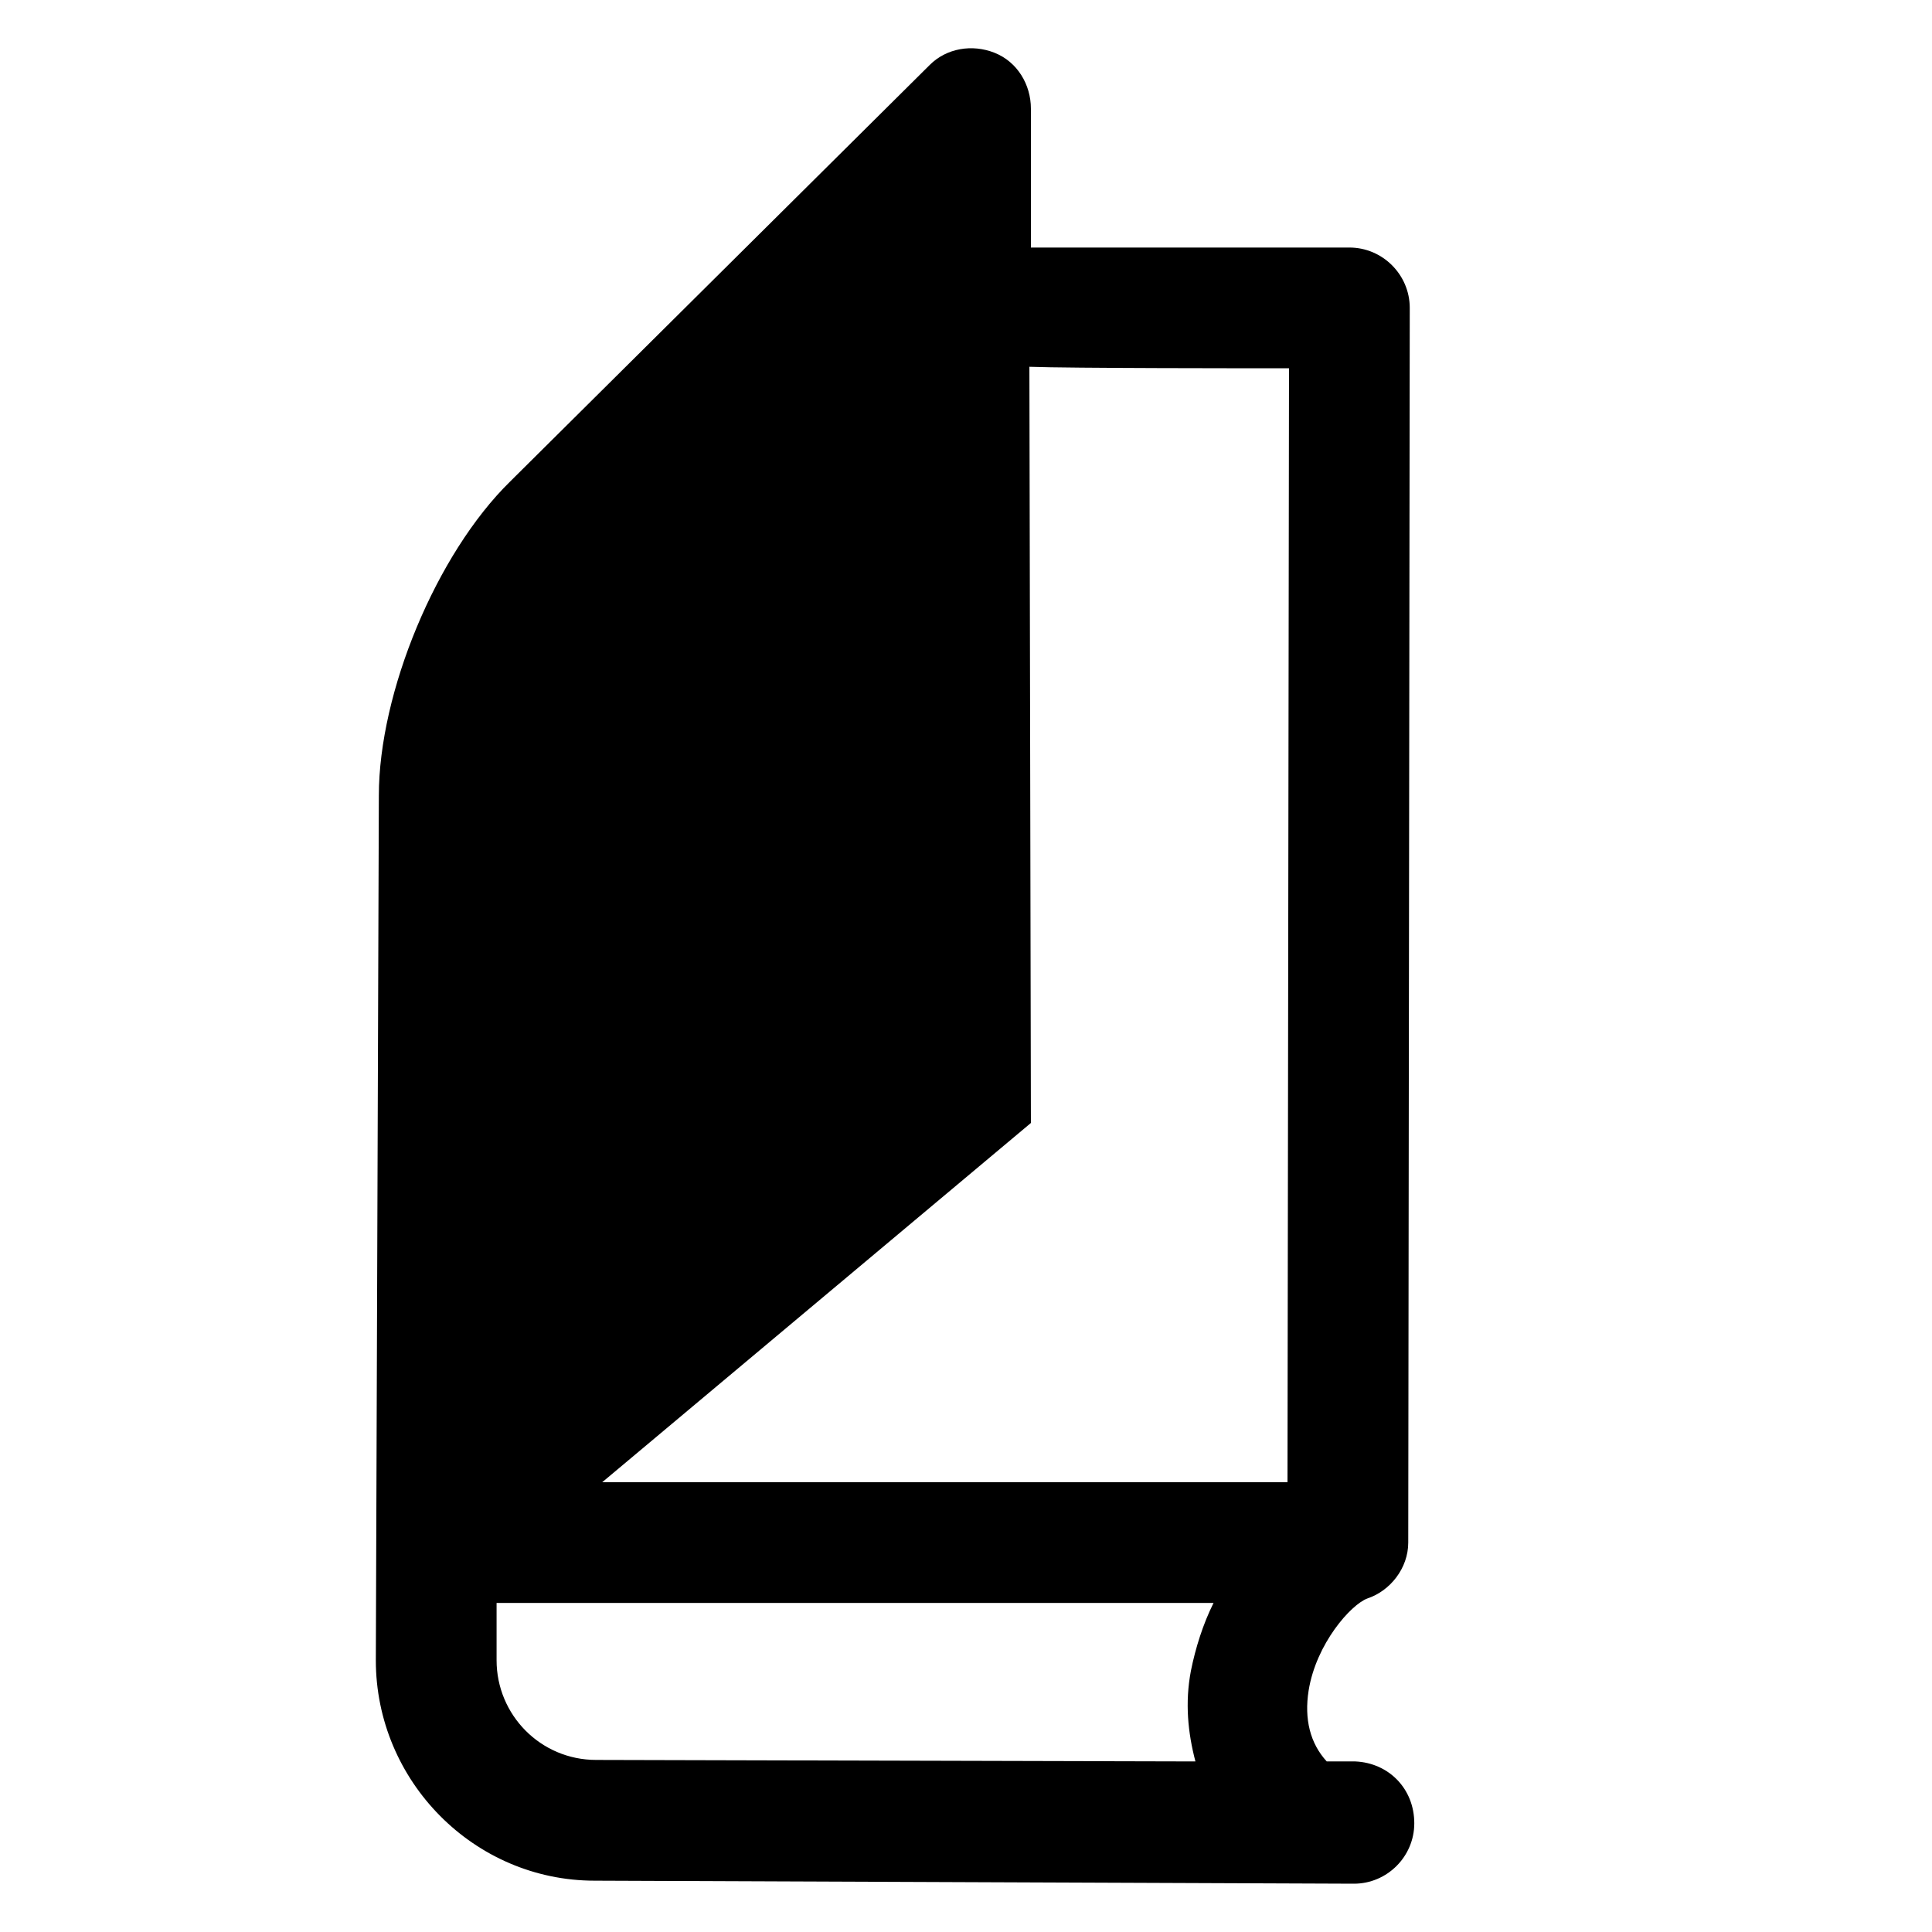 <?xml version="1.0" encoding="utf-8"?>

<svg fill="#000000" height="800px" width="800px" version="1.1" id="Layer_1" xmlns="http://www.w3.org/2000/svg" xmlns:xlink="http://www.w3.org/1999/xlink" 
	 viewBox="0 0 128 128" xml:space="preserve">
<path d="M32.9,110c0,0,0-3.3,0-3.8h47.5c-0.7,1.4-1.2,3-1.5,4.5c-0.4,2.1-0.2,4.1,0.3,6l-39.7-0.1C35.8,116.6,32.9,113.6,32.9,110
	 M85.4,24.4c0,6.8-0.1,67-0.1,73.8H39.9l28.4-23.8l-0.1-50.1C70.8,24.4,82.9,24.4,85.4,24.4 M89.8,116.7h-1.9
	c-1.1-1.2-1.5-2.8-1.2-4.7c0.5-3.1,2.8-5.7,3.9-6.1l0,0c1.5-0.5,2.7-2,2.7-3.7l0.1-81.8c0-2.2-1.8-4-4-4c0,0-16.5,0-21.1,0
	c0-3.9,0-9.2,0-9.2c0-1.6-0.9-3.1-2.4-3.7c-1.5-0.6-3.2-0.3-4.3,0.8L33.8,31.9c-4.9,4.8-8.7,14-8.7,20.8L24.9,110
	c0,8,6.5,14.6,14.5,14.6l50.3,0.2c2.2,0,4-1.8,4-4v0C93.7,118.5,92,116.8,89.8,116.7"/>
</svg>
